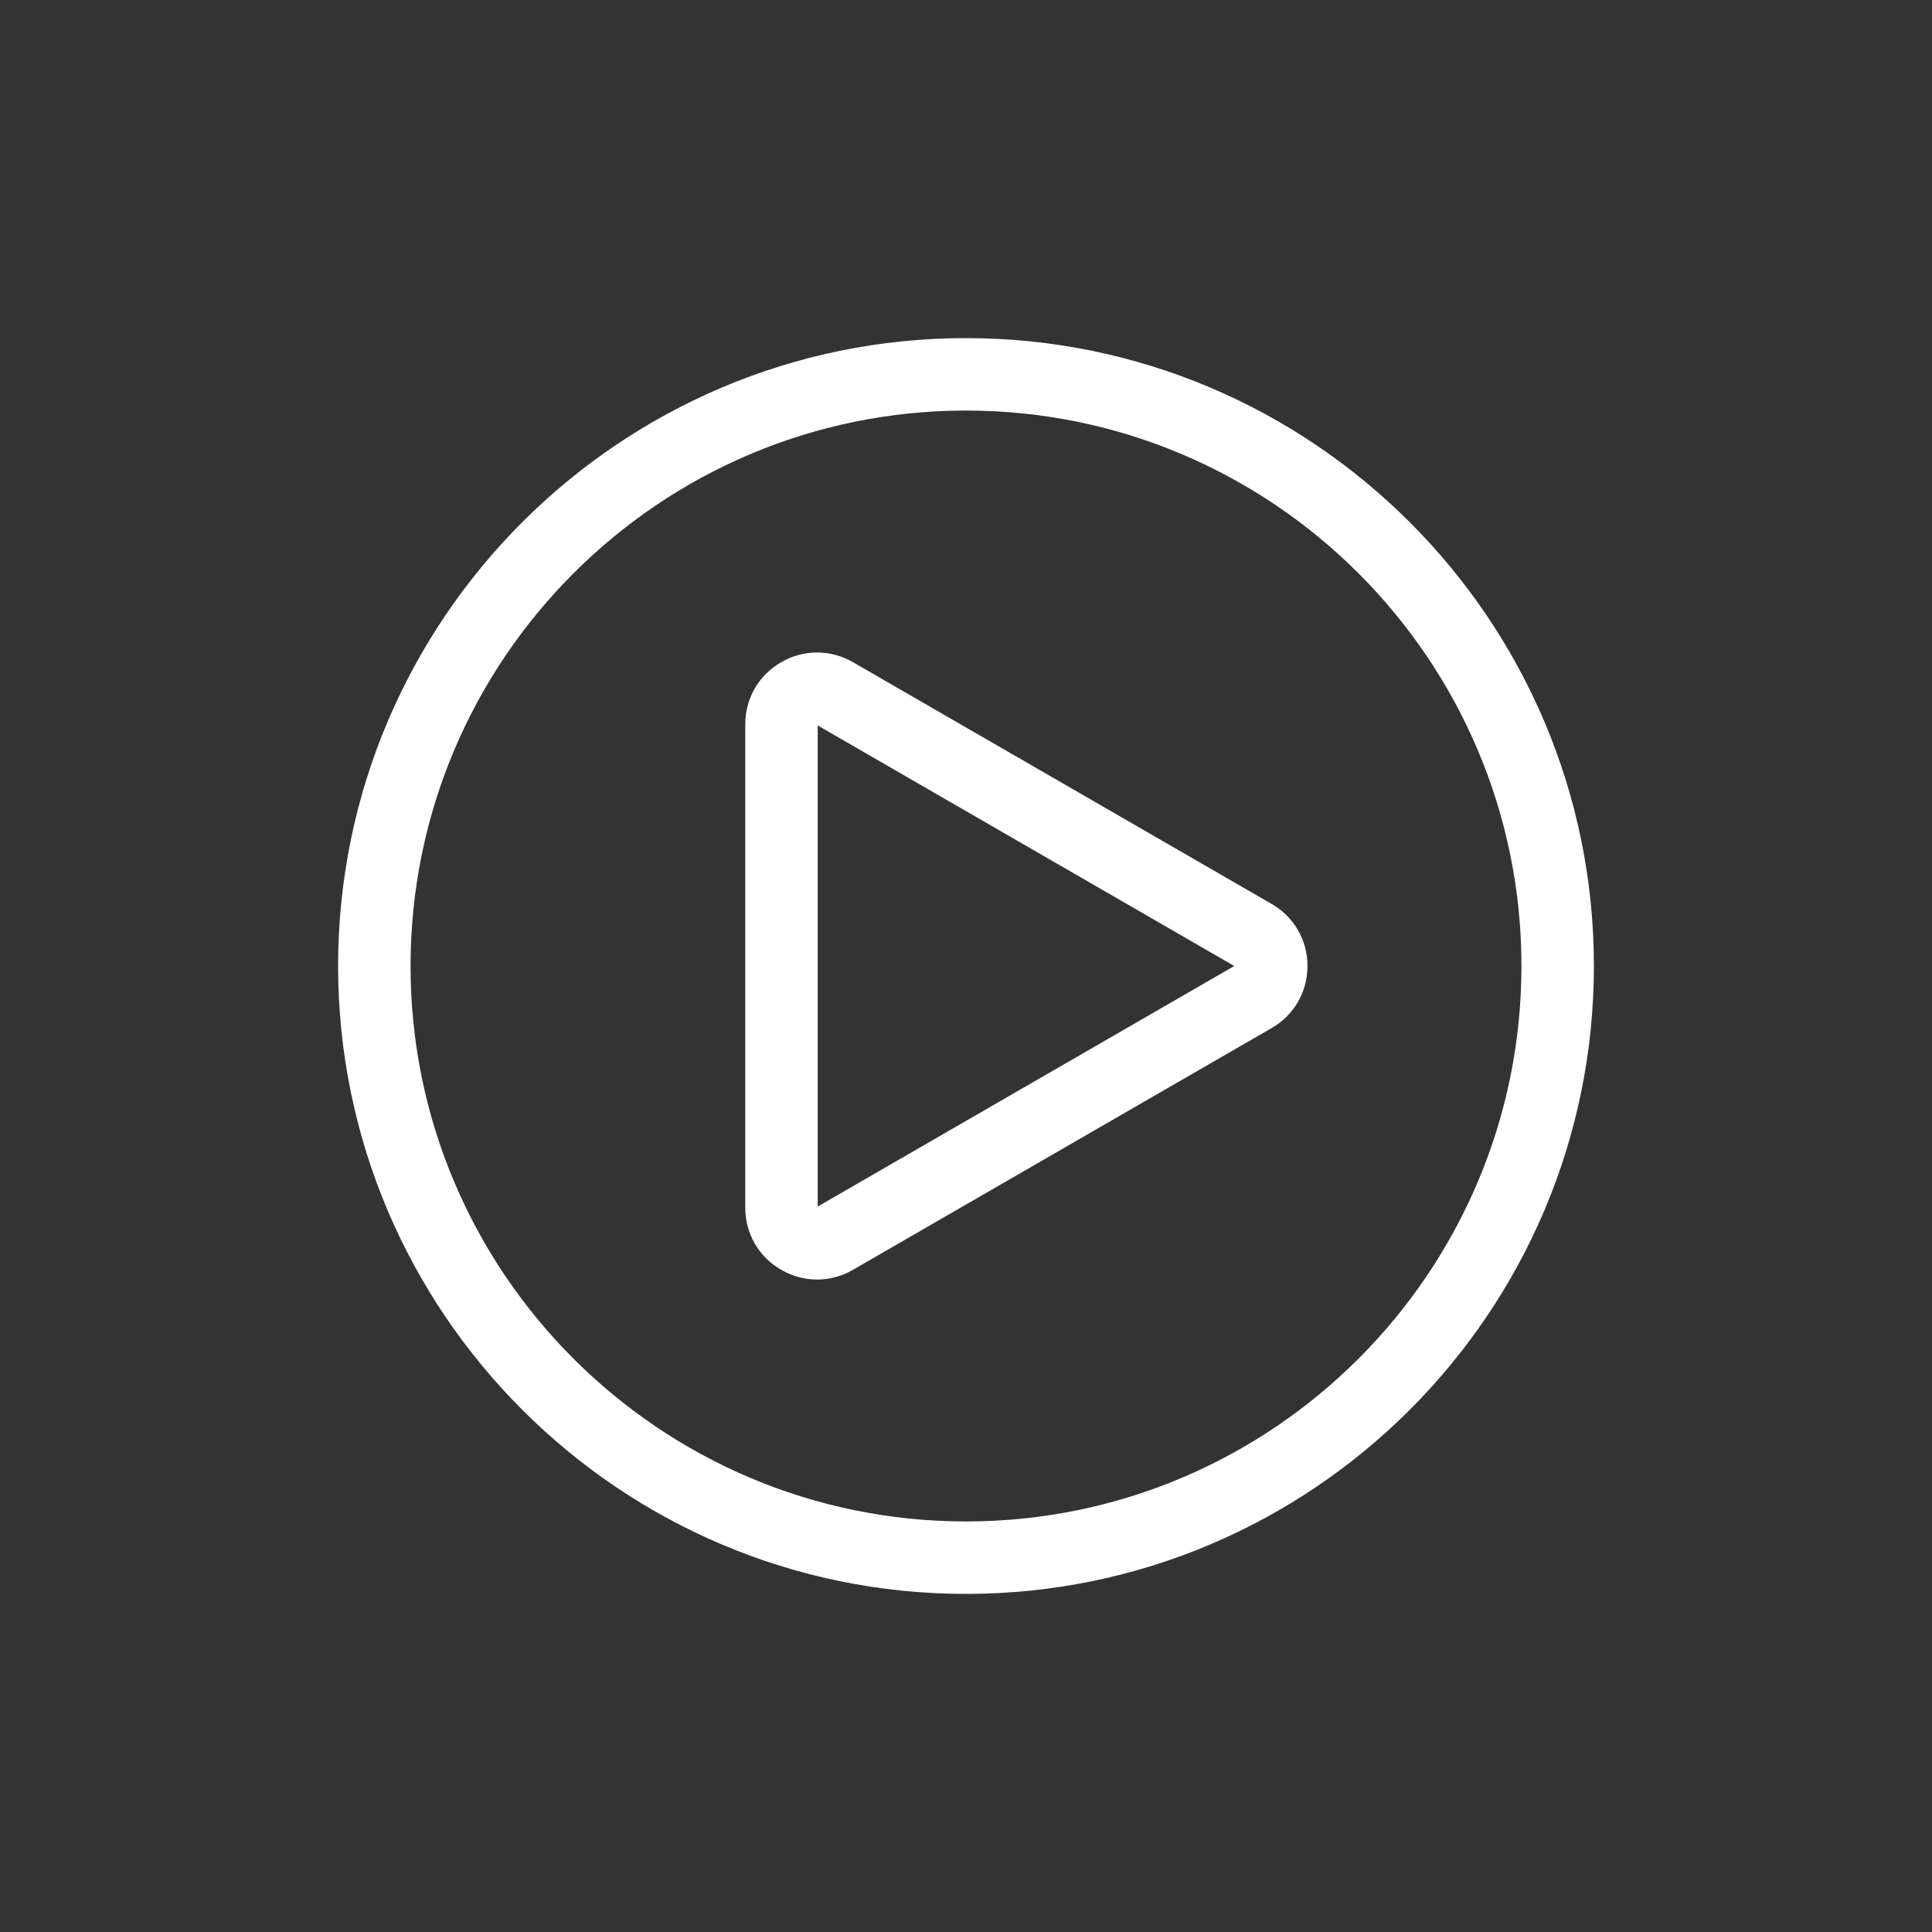 <?xml version="1.0" encoding="UTF-8"?>
<svg id="Layer_1" xmlns="http://www.w3.org/2000/svg" version="1.1" viewBox="0 0 2000 2000">
  <rect x="0" y="0" width="2000" height="2000" fill="#333333" stroke="none"/>
  <!-- Generator: Adobe Illustrator 29.0.0, SVG Export Plug-In . SVG Version: 2.1.0 Build 186)  -->
  <defs>
    <style>
      .st0 {
        fill: #fff;
      }
    </style>
  </defs>
  <path class="st0" d="M1000,1650c-358.4,0-650-291.6-650-650S641.6,350,1000,350s650,291.6,650,650-291.6,650-650,650ZM1000,425c-317.1,0-575,257.9-575,575s257.9,575,575,575,575-257.9,575-575-257.9-575-575-575Z"/>
  <path class="st0" d="M845.8,1324.6c-12.8,0-25.5-3.4-37.1-10.1-23.3-13.4-37.2-37.5-37.2-64.3v-500.4c0-26.9,13.9-50.9,37.2-64.3,23.3-13.4,51-13.4,74.3,0l433.3,250.2c23.3,13.4,37.2,37.5,37.2,64.3s-13.9,50.9-37.2,64.3l-433.3,250.2c-11.6,6.7-24.4,10.1-37.2,10.1ZM846.5,751v498s431.2-249,431.2-249l-431.2-249Z"/>
</svg>